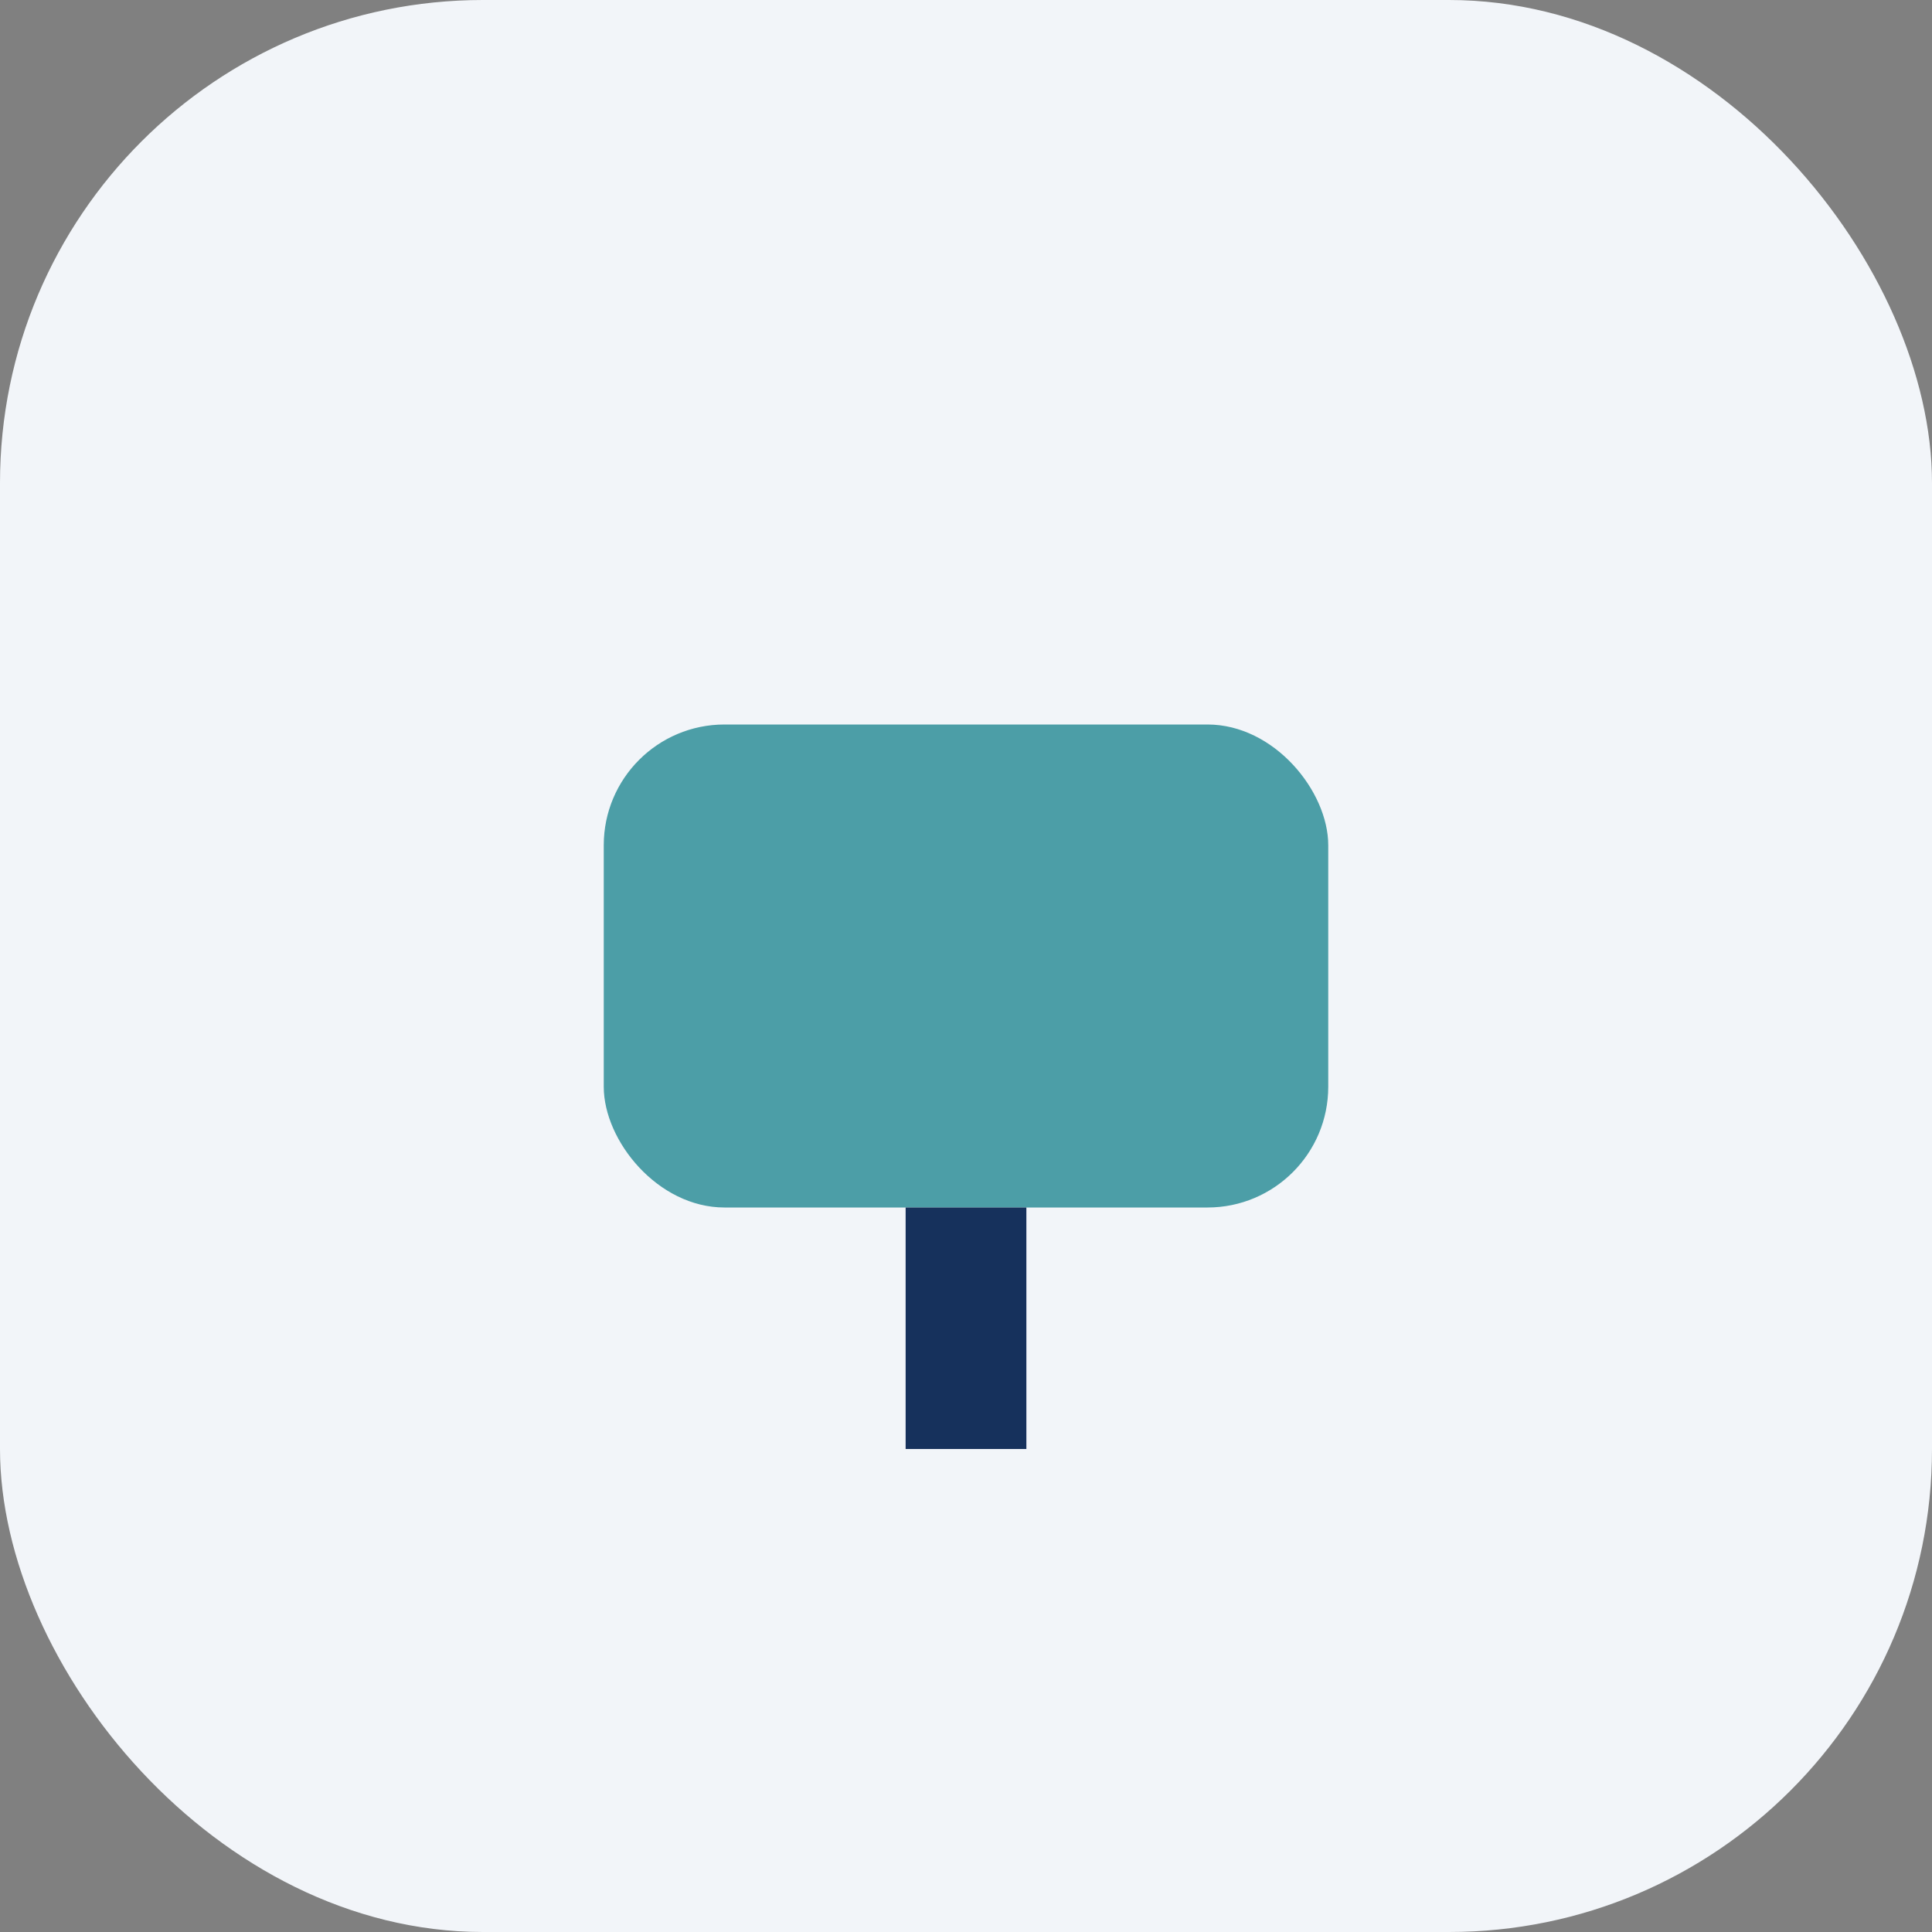 <?xml version="1.0" encoding="UTF-8"?>
<svg xmlns="http://www.w3.org/2000/svg" width="32" height="32" viewBox="0 0 32 32"><rect x="0" y="0" width="32" height="32" fill="#808080" stroke="none"/><rect width="32" height="32" rx="8" fill="#F2F5F9"/><rect x="10" y="12" width="12" height="8" rx="2" fill="#4C9EA7"/><path d="M16 20v4" stroke="#16315C" stroke-width="2"/></svg>